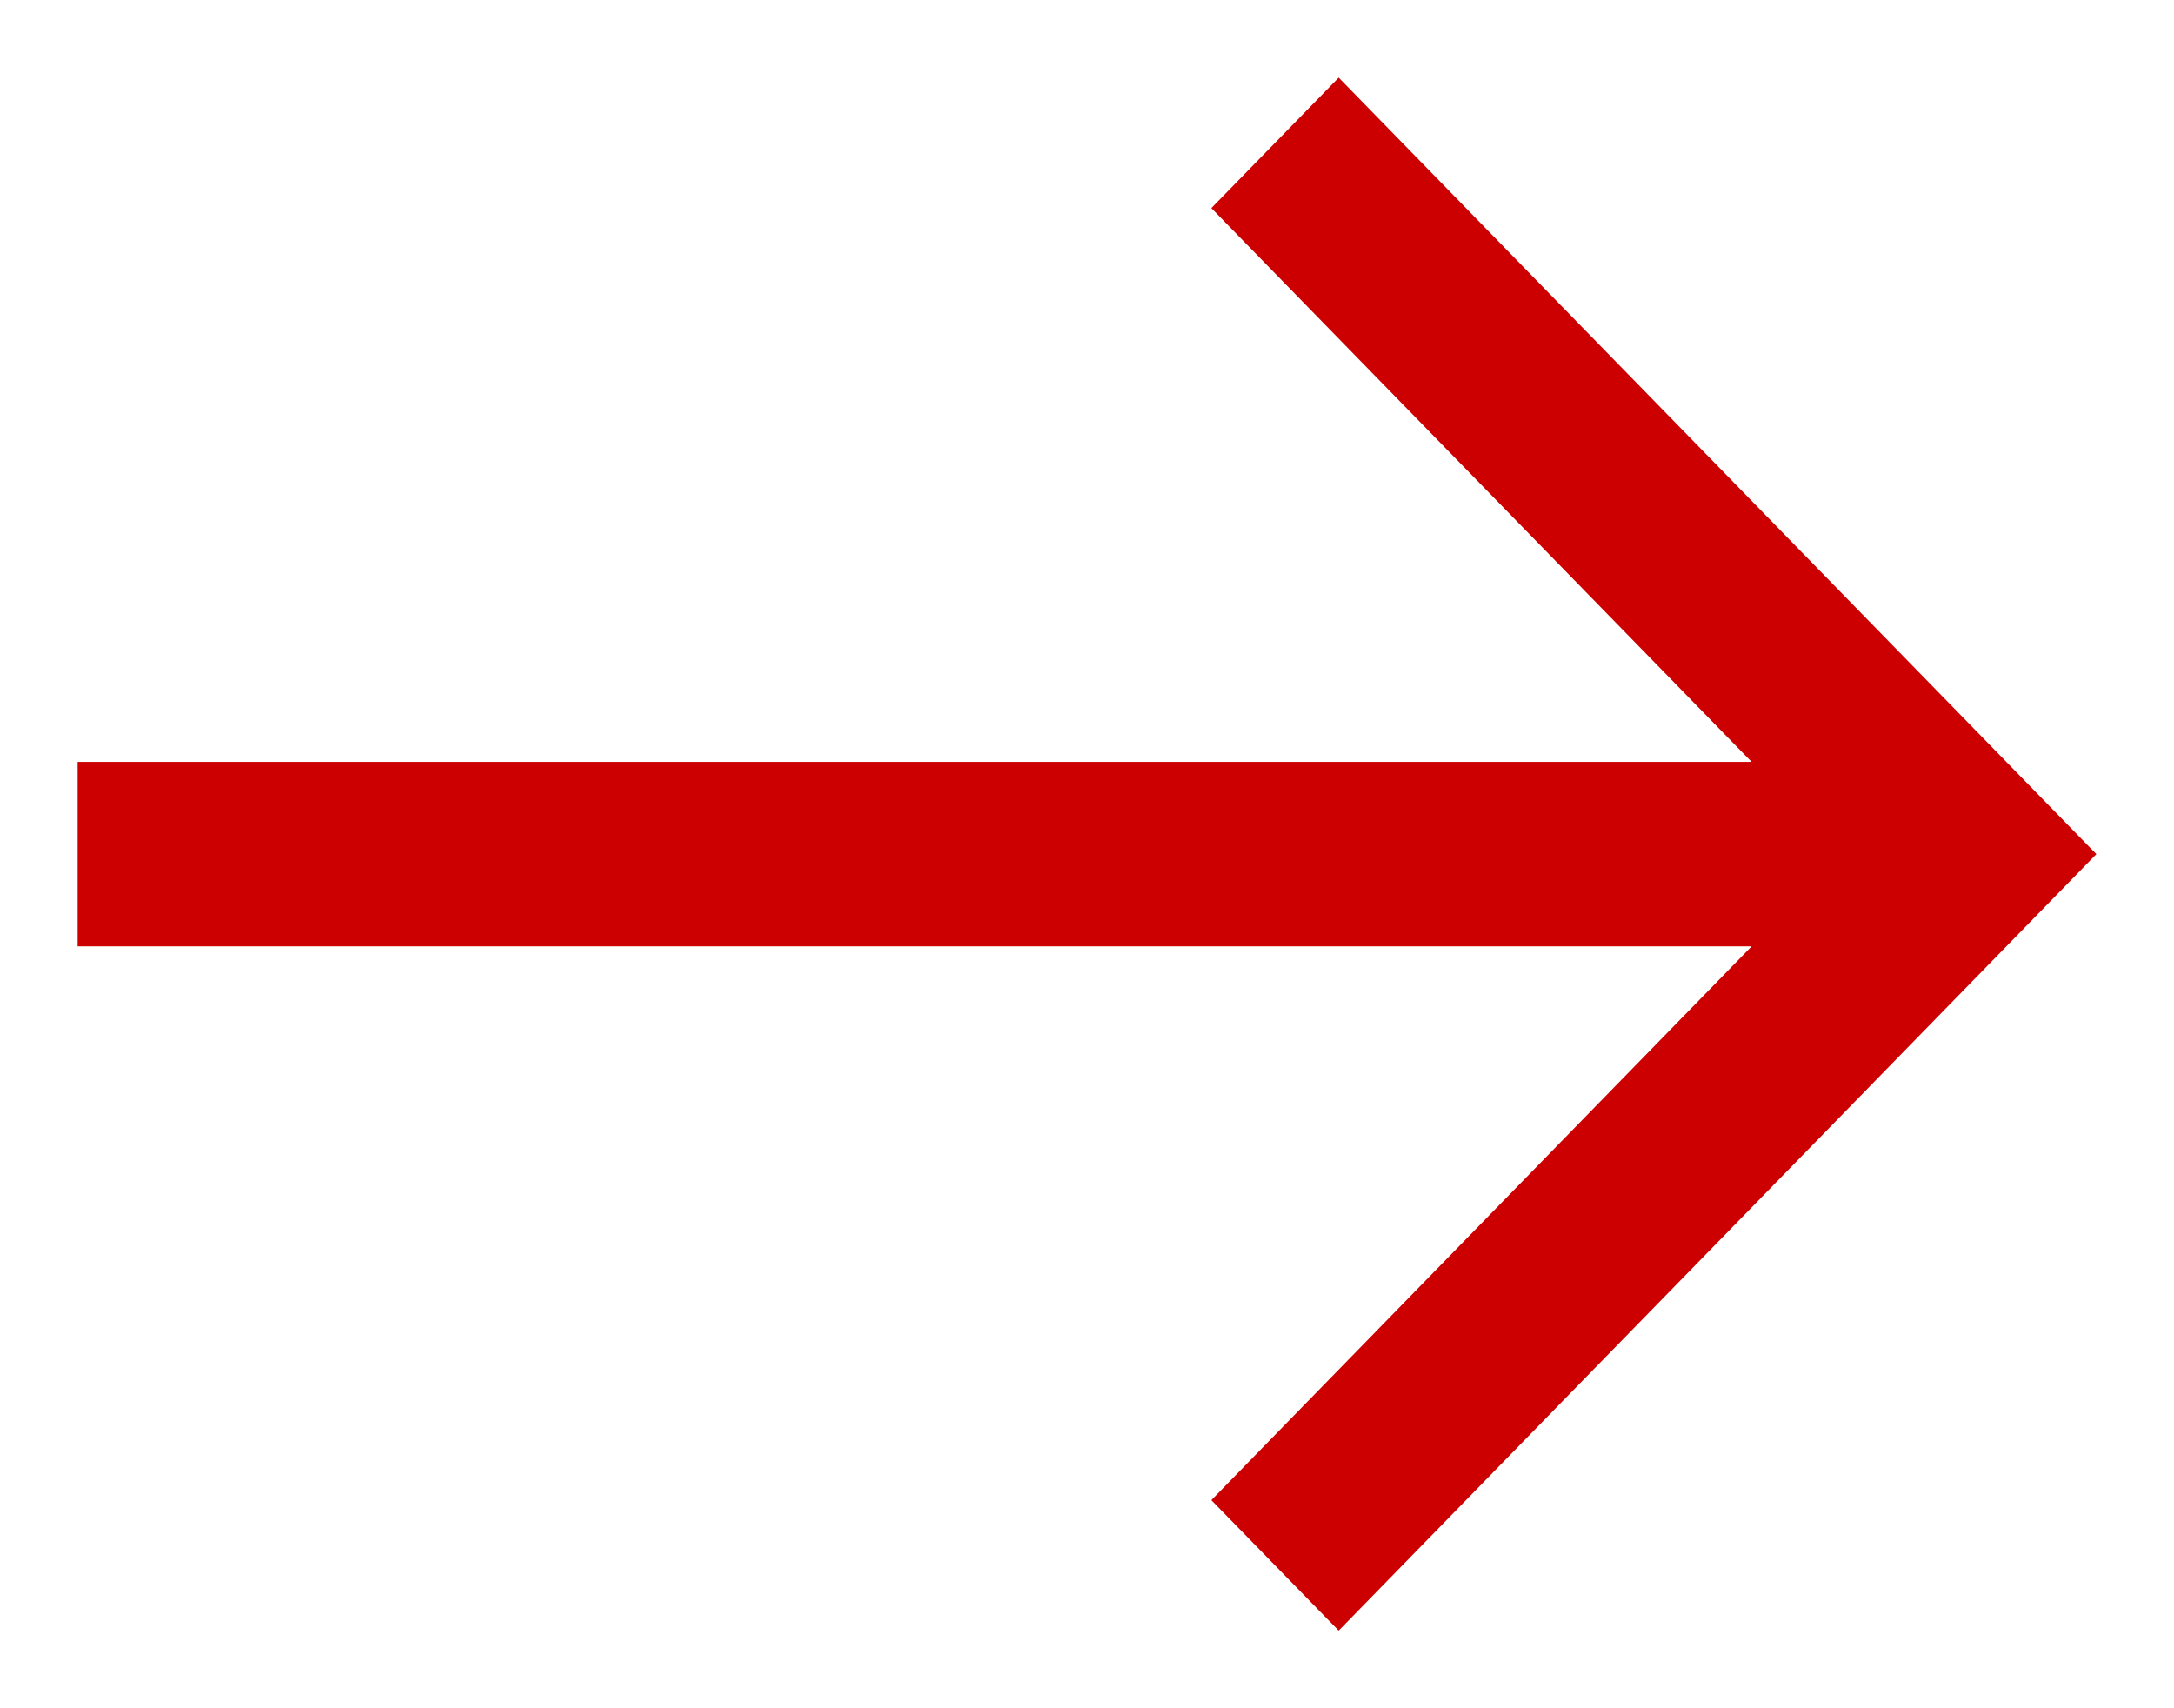 <svg width="14" height="11" viewBox="0 0 14 11" fill="none" xmlns="http://www.w3.org/2000/svg">
<path d="M8.621 0.5L7.801 1.34L11.28 4.906L0.5 4.906V6.094L11.28 6.094L7.801 9.66L8.621 10.5L13.5 5.5L8.621 0.5Z" fill="#CC0000"/>
</svg>
